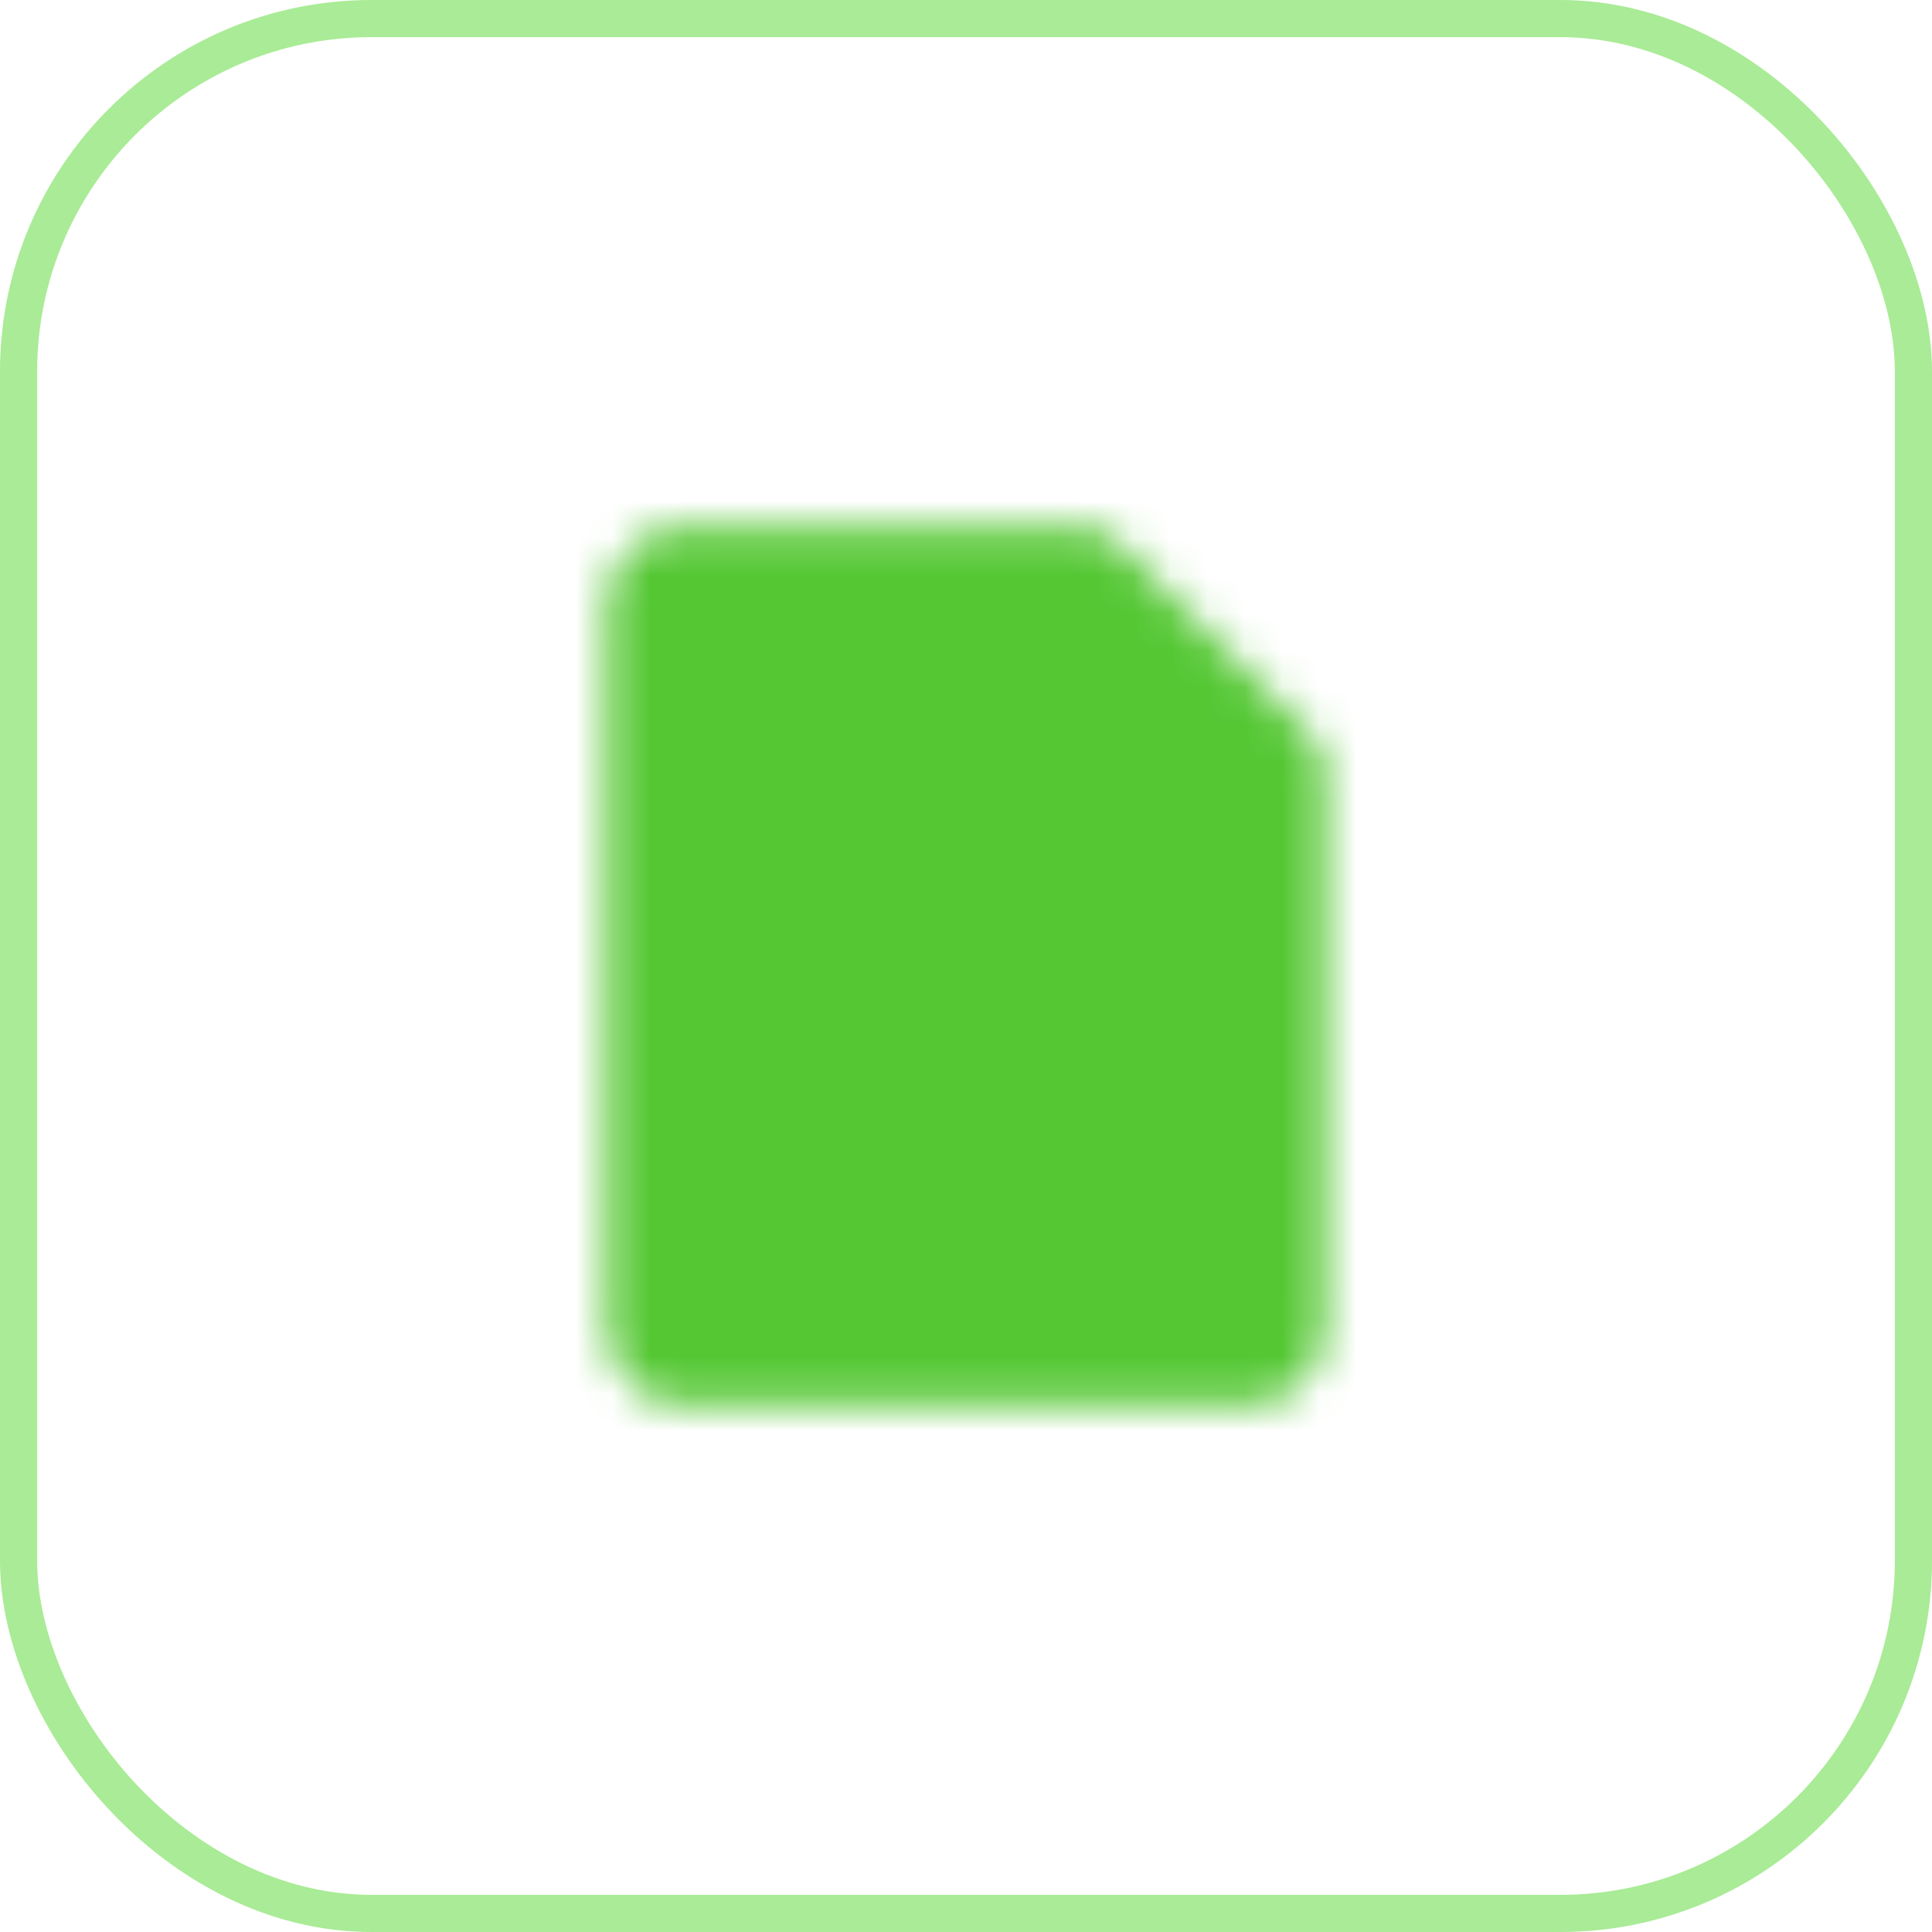 <svg width="52" height="52" viewBox="0 0 52 52" fill="none" xmlns="http://www.w3.org/2000/svg">
<rect x="0.5" y="0.5" width="51" height="51" rx="9.5" stroke="#A9EB96"/>
<mask id="mask0_358_190" style="mask-type:luminance" maskUnits="userSpaceOnUse" x="16" y="14" width="20" height="24">
<path d="M17.334 16.25C17.334 15.963 17.448 15.687 17.651 15.484C17.854 15.281 18.13 15.167 18.417 15.167H29.251L34.667 20.583V35.75C34.667 36.037 34.553 36.313 34.35 36.516C34.147 36.719 33.871 36.833 33.584 36.833H18.417C18.13 36.833 17.854 36.719 17.651 36.516C17.448 36.313 17.334 36.037 17.334 35.75V16.25Z" fill="white" stroke="white" stroke-width="2" stroke-linejoin="round"/>
<path d="M21.668 23.834H30.335M21.668 28.167H30.335" stroke="black" stroke-width="2" stroke-linecap="round" stroke-linejoin="round"/>
</mask>
<g mask="url(#mask0_358_190)">
<path d="M13 13H39V39H13V13Z" fill="#54C733"/>
</g>
</svg>

